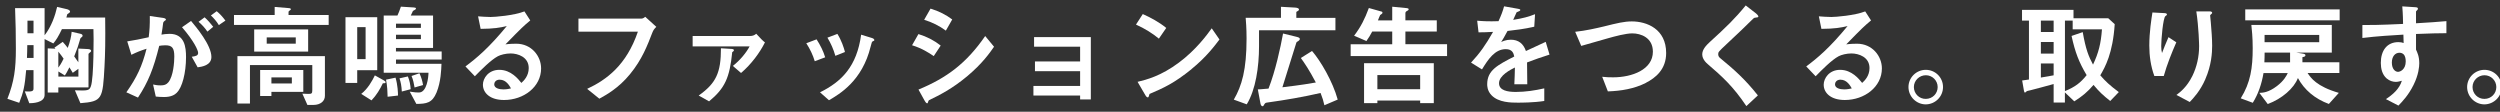 <?xml version="1.0" encoding="UTF-8"?>
<svg id="_レイヤー_1" data-name="レイヤー 1" xmlns="http://www.w3.org/2000/svg" viewBox="0 0 537 24">
  <rect x="0" y="0" width="537" height="24" fill="#333333" stroke="none"/>
  <defs>
    <style>
      .cls-1 {
        fill: #fff;
      }
    </style>
  </defs>
  <path class="cls-1" d="M22.45,14.21c-.38,7.06-.46,7.58-5.18,7.95l-1.18-2.76c2.78.1,3.1.05,3.43-.87.65-1.73.62-11.02.55-12.27h-6.77c-.77,1.59-1.22,2.33-1.85,3.07l-1.87-.94v12c0,1.73-2.71,1.78-3.29,1.78l-.96-2.54c1.73.12,1.87-.12,1.87-.67v-3.89h-1.58c-.29,3.41-.6,4.82-1.49,7.01l-2.54-.86c1.46-3.7,1.82-6.46,1.82-10.71,0-2.81-.05-5.98-.17-8.76h6.34v5.83c1.46-1.87,2.28-4.25,2.69-6.1l2.06.48c.22.05.72.21.72.55,0,.17-.31.36-.6.55-.05.17-.14.5-.19.7h8.33c.07,4.99,0,7.87-.14,10.44ZM7.2,9.7h-1.34c-.02.98-.02,1.97-.07,2.74h1.42v-2.74ZM7.2,4.44h-1.3v2.71h1.3v-2.71ZM19.37,11.23s-.36.29-.36.34v7.2h-6.48v1.1h-2.28v-9.48l1.66.07c-.1-.12-.12-.14-.22-.22l1.78-1.25c.36.36.82.96,1.08,1.3.46-1.18.79-2.57.84-3.46l1.82.41c.29.07.53.17.53.41,0,.19-.1.26-.17.31-.1.07-.29.24-.31.31-.48,1.66-.62,2.11-1.32,3.84.58.82.67.96.89,1.27v-2.95l1.92.1c.48.02.82.1.82.41,0,.12-.1.21-.19.29ZM12.53,11.09v3.43c.26-.34.58-.77,1.13-1.92-.24-.34-.74-1.06-1.13-1.51ZM16.83,14.78l-1.2.86c-.14-.26-.43-.7-.72-1.18-.48.98-.67,1.27-.98,1.75l-1.39-.86v1.1h4.3v-1.68Z"/>
  <path class="cls-1" d="M38,19.9c-.5.5-1.3.94-2.74.94-.72,0-1.37-.05-1.8-.1l-.58-2.59c.43.1.94.19,1.63.19.74,0,1.22-.14,1.66-.67,1.08-1.34,1.27-4.37,1.27-5.52,0-1.85-.46-2.42-1.94-2.42-.53,0-1.01.07-1.3.12-1.22,4.92-2.38,7.8-4.56,11.11l-2.5-1.13c2.26-3.22,3.38-5.59,4.34-9.36-1.3.41-2.06.72-3.26,1.3l-.89-2.88c1.82-.29,2.64-.46,4.61-.89.19-1.54.26-2.54.24-4.56l2.88.41c.31.05.58.17.58.36,0,.1-.02.12-.26.26q-.29.19-.34.5c-.12.96-.17,1.39-.36,2.47.38-.07,1.06-.17,1.75-.17,3.24,0,3.53,2.86,3.53,4.99,0,3.46-.84,6.55-1.97,7.63ZM42.46,14.47l-1.27-2.28c.86-.12,1.37-.24,1.37-.82s-.91-2.57-3.46-5.52l1.94-1.35c1.1,1.32,4.37,5.19,4.37,7.73,0,1.82-2.06,2.11-2.95,2.23ZM44.55,6.79c-.6-.87-1.15-1.46-1.9-2.11l1.3-.96c.67.6,1.32,1.34,1.85,2.04l-1.25,1.03ZM47,5.38c-.48-.79-1.06-1.46-1.7-2.06l1.25-.91c.65.53,1.27,1.2,1.87,2.02l-1.42.96Z"/>
  <path class="cls-1" d="M50.26,5.35v-2.13h8.74v-1.73l2.9.24c.1,0,.58.02.58.24,0,.12-.12.21-.26.29-.17.12-.24.19-.24.29v.67h8.62v2.13h-20.33ZM67.33,22.54h-1.3l-1.08-2.42c.19,0,.94.05,1.22.05.74,0,.91-.05.91-.79v-5.4h-13.39v8.26h-2.69v-10.18h18.79v8.54c0,1.1-.94,1.94-2.47,1.94ZM54.6,11.09v-4.78h11.59v4.78h-11.59ZM58.3,19.73v.89h-2.42v-5.59h9.27v4.71h-6.84ZM63.53,8.04h-6.24v1.34h6.24v-1.34ZM62.69,16.63h-4.39v1.3h4.39v-1.3Z"/>
  <path class="cls-1" d="M76.73,15.07v2.74h-2.52V3.7h6.82v11.38h-4.3ZM78.53,5.83h-1.8v6.87h1.8v-6.87ZM82.25,17.86c-.62,1.3-1.37,2.57-2.45,3.7l-2.21-1.39c1.42-1.1,2.38-2.83,2.93-3.98l1.9,1.06c.26.14.41.26.41.41,0,.22-.24.24-.58.22ZM85.06,12.79v.91h9.77c-.05,1.27-.12,3.87-1.06,6.17-.94,2.26-2.16,2.43-4.34,2.45l-1.42-2.64c.96.17,1.58.19,1.97.19,1.73,0,2.04-3.29,2.06-4.25h-9.62V3.33h2.95c.24-.53.46-1.03.74-1.9l2.76.17c.29.03.48.05.48.22,0,.24-.29.29-.65.53-.02.03-.38.82-.46.98h4.78v6.96h-7.97v.77h9.82v1.73h-9.82ZM83.26,20.78c-.02-1.05-.07-2.26-.34-3.67l2.04-.43c.48,1.61.53,3.31.53,3.84l-2.23.26ZM90.41,5.09h-5.35v.89h5.35v-.89ZM90.41,7.46h-5.35v.94h5.35v-.94ZM86.31,19.66c-.07-1.27-.22-1.99-.5-2.83l1.8-.41c.38.89.55,1.85.6,2.74l-1.9.5ZM89.05,18.79c-.12-.72-.31-1.7-.65-2.47l1.7-.58c.46,1.01.62,1.66.77,2.52l-1.82.53Z"/>
  <path class="cls-1" d="M108.27,21.48c-3,0-4.54-1.51-4.54-3.29,0-1.37,1.18-3.19,3.53-3.19,2.5,0,4.06,1.97,4.73,2.81.53-.48,1.58-1.49,1.58-3.19,0-2.38-2.33-3.14-3.89-3.14-1.03,0-2.16.29-2.74.6-1.49.79-3.6,2.93-4.94,4.3l-2.02-2.11c2.5-1.87,5.04-4.01,8.88-8.67-1.44.34-2.76.58-5.62.6l-.55-2.69c.58.05,1.94.14,2.69.14.91,0,4.99-.31,7.27-1.2l1.25,1.94c-1.44,1.2-1.85,1.58-5.33,5.14.79-.12,1.97-.14,2.33-.14,3.26,0,5.33,2.66,5.33,5.3,0,3.98-3.74,6.79-7.97,6.79ZM107.36,17.11c-.98,0-1.2.7-1.2,1.01,0,.84,1.1,1.08,1.97,1.08.77,0,1.3-.14,1.63-.21-.31-.55-1.03-1.87-2.4-1.87Z"/>
  <path class="cls-1" d="M140.14,6.96c-1.08,2.81-2.23,5.83-4.82,8.98-2.47,3.02-5.14,4.46-6.58,5.26l-2.62-2.11c4.15-1.95,8.42-5.04,10.9-12.29h-12.77v-2.81h13.56c.29,0,.55-.19.79-.38l2.38,2.16c-.43.41-.65.7-.84,1.2Z"/>
  <path class="cls-1" d="M159.17,15.67l-1.75-1.51c1.61-1.27,2.88-2.86,3.6-4.2h-12.24v-2.23h12.36c.5,0,.91-.14,1.3-.48.74.84,1.56,1.66,1.87,1.85-1.06,2.16-2.95,4.73-5.14,6.58ZM157.28,11.21c-.55,5.47-1.54,7.71-4.97,10.56l-2.23-1.25c3.72-2.64,4.78-4.87,4.78-10.15l2.33.14c.24.02.46.12.46.26,0,.19-.19.31-.36.43Z"/>
  <path class="cls-1" d="M175.01,13.15c-.41-1.37-1.03-2.64-1.82-3.86l2.21-.84c.82,1.27,1.44,2.52,1.85,3.86l-2.23.84ZM187.49,8.86c-.22.12-.24.21-.48,1.15-1.8,7.37-6.65,10.18-8.95,11.52l-1.92-1.7c4.66-2.3,7.92-5.59,8.83-12.38l2.35.72c.31.1.48.26.48.43,0,.14-.05.17-.31.26ZM179.43,11.98c-.41-1.44-.96-2.66-1.7-3.89l2.14-.81c.89,1.42,1.37,2.9,1.63,3.89l-2.06.82Z"/>
  <path class="cls-1" d="M200.57,12.05c-1.13-.77-2.62-1.7-4.66-2.33l1.37-2.4c1.8.55,3.34,1.34,4.78,2.47l-1.49,2.26ZM207.82,16.32c-3.29,2.76-6.05,4.13-8.23,5.18-.1.05-.14.12-.19.26-.1.34-.14.43-.24.43-.24,0-.5-.46-.6-.65l-1.27-2.3c6.05-2.5,10.3-5.64,14.33-11.5l1.9,2.3c-.91,1.32-2.52,3.6-5.69,6.27ZM203.17,6.58c-1.42-1.05-2.95-1.8-4.66-2.33l1.37-2.4c1.82.55,3.34,1.34,4.66,2.33l-1.37,2.4Z"/>
  <path class="cls-1" d="M232.01,21.36v-.84h-10.03v-2.06h10.03v-3.17h-9.7v-2.09h9.7v-3.17h-9.89v-2.06h12.19v13.39h-2.3Z"/>
  <path class="cls-1" d="M248.93,8.3c-1.37-1.13-3-2.16-4.92-3.02l1.46-2.26c1.58.7,3.53,1.73,5.04,2.98l-1.58,2.3ZM255.97,14.83c-3.79,3.07-6.07,4.08-9.05,5.35-.12.34-.17.74-.36.74-.14,0-.36-.14-.53-.46l-1.68-2.88c1.92-.46,5.06-1.27,8.9-4.15,3.67-2.74,5.98-5.9,7.03-7.35l1.66,2.4c-.94,1.25-2.81,3.77-5.98,6.34Z"/>
  <path class="cls-1" d="M270.44,6.5v3.43c0,4.44-.72,9.36-2.64,12.48l-2.78-1.01c1.73-2.98,2.74-6.41,2.74-13.13,0-2.33-.14-3.74-.19-4.44h7.58V1.46l3.05.17c.34.02.82.12.82.41,0,.19-.19.29-.31.36-.17.07-.26.14-.26.24v1.2h8.4v2.66h-16.39ZM284.48,22.61c-.22-.96-.38-1.51-.82-2.64-3.74.86-7.54,1.51-11.35,2.04-.38.05-.53.07-.72.38-.22.38-.24.43-.38.43-.38,0-.46-.55-.5-.79l-.53-2.83c.5-.02.7-.02,2.3-.17,1.49-3.82,2.57-8.81,3.12-11.83l2.86.7c.58.14.74.26.74.48,0,.14-.12.31-.31.43-.34.19-.38.22-.43.34-.84,2.66-2.16,6.94-3,9.6,4.2-.5,6.12-.84,7.18-1.03-1.42-2.69-2.4-4.13-3.22-5.26l2.4-1.51c1.82,2.09,4.44,6.53,5.52,10.44l-2.86,1.22Z"/>
  <path class="cls-1" d="M290.12,12.05v-2.54h8.93v-2.73h-4.3c-.41.79-.72,1.29-1.25,2.04l-2.64-1.15c1.42-1.85,2.3-3.6,3.17-5.95l2.74.77c.12.02.19.12.19.26,0,.07-.07.17-.14.22,0,.02-.34.24-.36.26-.07.1-.41.98-.48,1.15h3.07V1.44l3.17.31c.14.02.36.07.36.24s-.14.24-.34.36c-.17.07-.36.22-.36.46v1.56h6.74v2.4h-6.74v2.73h8.95v2.54h-20.71ZM305.05,22.15v-.55h-9.19v.55h-2.86v-8.57h14.98v8.57h-2.93ZM305.05,16.13h-9.19v3.03h9.19v-3.03Z"/>
  <path class="cls-1" d="M328.01,13.37c0,.94.05,3.91.05,4.73h-2.78c.07-1.37.1-2.54.12-3.6-.91.46-3.41,1.7-3.41,3.38,0,1.56,1.85,1.87,3.6,1.87,2.06,0,4.1-.31,6.12-.77v2.71c-2.28.36-4.94.36-5.71.36-1.34,0-4.13,0-5.64-1.61-.91-.96-.91-2.02-.91-2.35,0-2.98,2.21-4.1,5.81-5.95-.14-.72-.43-1.58-1.82-1.58-2.35,0-3.79,2.19-5.11,4.35l-2.35-1.46c1.9-2.04,3.1-3.74,4.73-6.6-1.37.07-2.11.1-3.12.1l-.29-2.5c1.44.12,2.5.17,4.58.1.6-1.3.91-2.14,1.2-3.19l3,.53c.07.02.48.07.48.24,0,.14-.1.22-.24.27-.05.02-.53.24-.55.24-.02.02-.62,1.37-.74,1.63,2.21-.36,3.29-.67,4.7-1.22l-.17,2.69c-2.16.5-4.13.72-5.74.91-.77,1.42-.96,1.75-1.37,2.38.31-.14,1.03-.5,2.06-.5,1.66,0,2.71.84,3.26,2.43,2.81-1.32,3.12-1.46,4.25-1.97l.82,2.74c-1.9.6-3.05,1.01-4.82,1.68Z"/>
  <path class="cls-1" d="M353.53,17.81c-2.52,1.27-5.35,1.73-8.16,1.82l-1.22-3.14c.72.1,1.61.12,2.35.12,4.1,0,8.54-1.68,8.54-5.5,0-3.03-2.59-3.94-4.42-3.94-1.37,0-3.65.6-5.33,1.08-.89.24-4.82,1.39-5.64,1.61l-1.3-3.03c2.28-.24,4.58-.77,6.17-1.15,2.88-.72,4.37-1.08,6-1.08,3.22,0,7.37,1.63,7.37,6.79,0,3.51-2.26,5.33-4.37,6.41Z"/>
  <path class="cls-1" d="M377.05,3.79c-.29.02-.36.1-.98.72-.5.53-2.83,2.76-5.3,5.06-1.58,1.49-1.7,1.61-1.7,2.06,0,.36.14.62.41.84,3.1,2.54,5.42,4.63,8.11,8.02l-2.47,2.3c-2.83-4.22-5.18-6.34-8.28-9-1.03-.86-1.2-1.68-1.2-2.11,0-1.06.86-1.95,1.66-2.69,3.41-3.1,5.38-4.99,7.68-7.82l2.21,1.71s.5.41.5.65c0,.19-.07.19-.62.26Z"/>
  <path class="cls-1" d="M396.27,21.48c-3,0-4.54-1.51-4.54-3.29,0-1.37,1.18-3.19,3.53-3.19,2.5,0,4.06,1.97,4.73,2.81.53-.48,1.58-1.49,1.58-3.19,0-2.38-2.33-3.14-3.89-3.14-1.03,0-2.16.29-2.74.6-1.49.79-3.6,2.93-4.94,4.3l-2.02-2.11c2.5-1.87,5.04-4.01,8.88-8.67-1.44.34-2.76.58-5.62.6l-.55-2.69c.58.05,1.94.14,2.69.14.91,0,4.99-.31,7.27-1.2l1.25,1.94c-1.44,1.2-1.85,1.58-5.33,5.14.79-.12,1.97-.14,2.33-.14,3.26,0,5.33,2.66,5.33,5.3,0,3.98-3.74,6.79-7.97,6.79ZM395.36,17.11c-.98,0-1.2.7-1.2,1.01,0,.84,1.1,1.08,1.97,1.08.77,0,1.3-.14,1.63-.21-.31-.55-1.03-1.87-2.4-1.87Z"/>
  <path class="cls-1" d="M417.36,18.7c0,2.04-1.66,3.7-3.7,3.72-2.04,0-3.72-1.68-3.72-3.72s1.68-3.7,3.72-3.7,3.7,1.63,3.7,3.7ZM411.1,18.7c0,1.42,1.15,2.57,2.57,2.54,1.42,0,2.54-1.13,2.54-2.54s-1.15-2.54-2.54-2.54-2.57,1.13-2.57,2.54Z"/>
  <path class="cls-1" d="M453.29,21.7c-1.51-1.18-2.45-2.06-3.6-3.46-1.32,1.54-2.38,2.4-4.13,3.53l-2.02-1.92v2.18h-2.42v-3.98c-1.37.38-4.3,1.18-5.04,1.35-.22.05-.72.14-.79.24-.14.14-.24.24-.31.24-.12,0-.19-.1-.24-.41l-.38-2.18c.67-.1.74-.12,1.46-.21V4.42h-1.49v-2.3h11.06v1.8h7.46l1.39,1.27c-.41,6.29-2.04,9.17-3.1,10.99,1.08,1.25,2.04,2.16,3.98,3.6l-1.85,1.92ZM441.12,4.42h-2.74v2.45h2.74v-2.45ZM441.12,9.02h-2.74v2.5h2.74v-2.5ZM441.12,13.63h-2.74v3.03c1.8-.31,2.14-.38,2.74-.48v-2.54ZM445.21,6.29v-1.87h-1.66v15.15c2.21-.91,3.36-1.8,4.66-3.43-1.66-2.78-2.47-4.9-3.24-8.42l2.4-.82c.65,3.7,1.25,5.18,2.21,6.98,1.2-2.54,1.7-4.54,1.92-7.58h-6.29Z"/>
  <path class="cls-1" d="M464.79,16.32h-2.04c-.77-2.09-1.08-4.32-1.08-6.53,0-2.95.46-5.74.67-7.11l2.62.14c.14,0,.5.05.5.29,0,.17-.24.26-.34.36-.5.41-.89,4.99-.89,6.43,0,.7.05.96.17,1.49.31-.81.79-2.06,1.39-3.41l1.68,1.11c-1.03,2.35-1.99,4.75-2.69,7.22ZM473.72,16.99c-1.13,2.57-2.5,4.01-3.36,4.92l-2.86-1.51c.86-.65,2.23-1.71,3.41-4.06.98-1.99,1.46-4.22,1.46-6.43,0-.26-.07-3.96-.6-7.46h2.9c.07,0,.5,0,.5.31,0,.22-.43.36-.43.58s.12,1.22.14,1.46c.14,1.68.29,3.46.29,5.04,0,1.44-.14,4.15-1.46,7.15Z"/>
  <path class="cls-1" d="M495.68,15.7c.67,1.01,1.9,2.86,6.7,4.25l-2.14,2.38c-3-1.1-5.28-3.03-6.65-5.57-.84,2.21-3.43,4.46-6.48,5.59l-1.8-2.4c.72-.02,1.94-.07,3.77-1.46,1.51-1.15,2.04-2.19,2.33-2.79h-5.21c-.38,2.26-1.1,4.44-2.3,6.38l-2.59-.96c2.11-3.38,2.57-6.58,2.57-10.75,0-2.38-.19-4.08-.29-5.02h17.28v5.95h-7.63l1.54.24c.1.02.43.1.43.31,0,.29-.22.34-.65.43v1.1h7.94v2.3h-6.82ZM482.28,4.37v-2.35h20.28v2.35h-20.28ZM491.91,11.3h-5.47c0,.31-.02,1.78-.05,2.09h5.52v-2.09ZM498.17,7.51h-11.74v1.56h11.74v-1.56Z"/>
  <path class="cls-1" d="M518.96,7.3v3.36c.26.58.7,1.42.7,2.93,0,.7-.14,2.47-1.22,4.63-1.1,2.23-2.4,3.58-3.26,4.46l-2.69-1.39c1.44-.94,2.9-2.18,3.43-3.94-.53.14-.89.24-1.3.24-.62,0-1.37-.22-1.97-.74-.98-.86-1.25-2.16-1.25-3.34,0-2.64,1.32-4.46,3.77-4.46.46,0,.79.07,1.13.19l-.05-1.8c-2.14.12-5.76.34-8.81.72v-2.78c1.63,0,3.7,0,8.74-.24-.02-.74-.02-2.02-.17-3.77l2.66.17c.55.02.7.1.7.34,0,.14-.05.21-.22.36s-.19.19-.19.29v2.47c3.34-.19,4.08-.26,6.53-.46v2.59c-1.82,0-3.41.05-6.53.17ZM516.29,11.67c-.24-.24-.58-.34-.89-.34-.96,0-1.63.84-1.63,2.11,0,1.44.77,1.99,1.32,1.99.5,0,1.66-.53,1.66-2.23,0-.5-.07-1.13-.46-1.54Z"/>
  <path class="cls-1" d="M537.36,18.7c0,2.04-1.66,3.7-3.7,3.72-2.04,0-3.72-1.68-3.72-3.72s1.68-3.7,3.72-3.7,3.7,1.63,3.7,3.7ZM531.1,18.7c0,1.42,1.15,2.57,2.57,2.54,1.42,0,2.54-1.13,2.54-2.54s-1.15-2.54-2.54-2.54-2.57,1.13-2.57,2.54Z"/>
</svg>